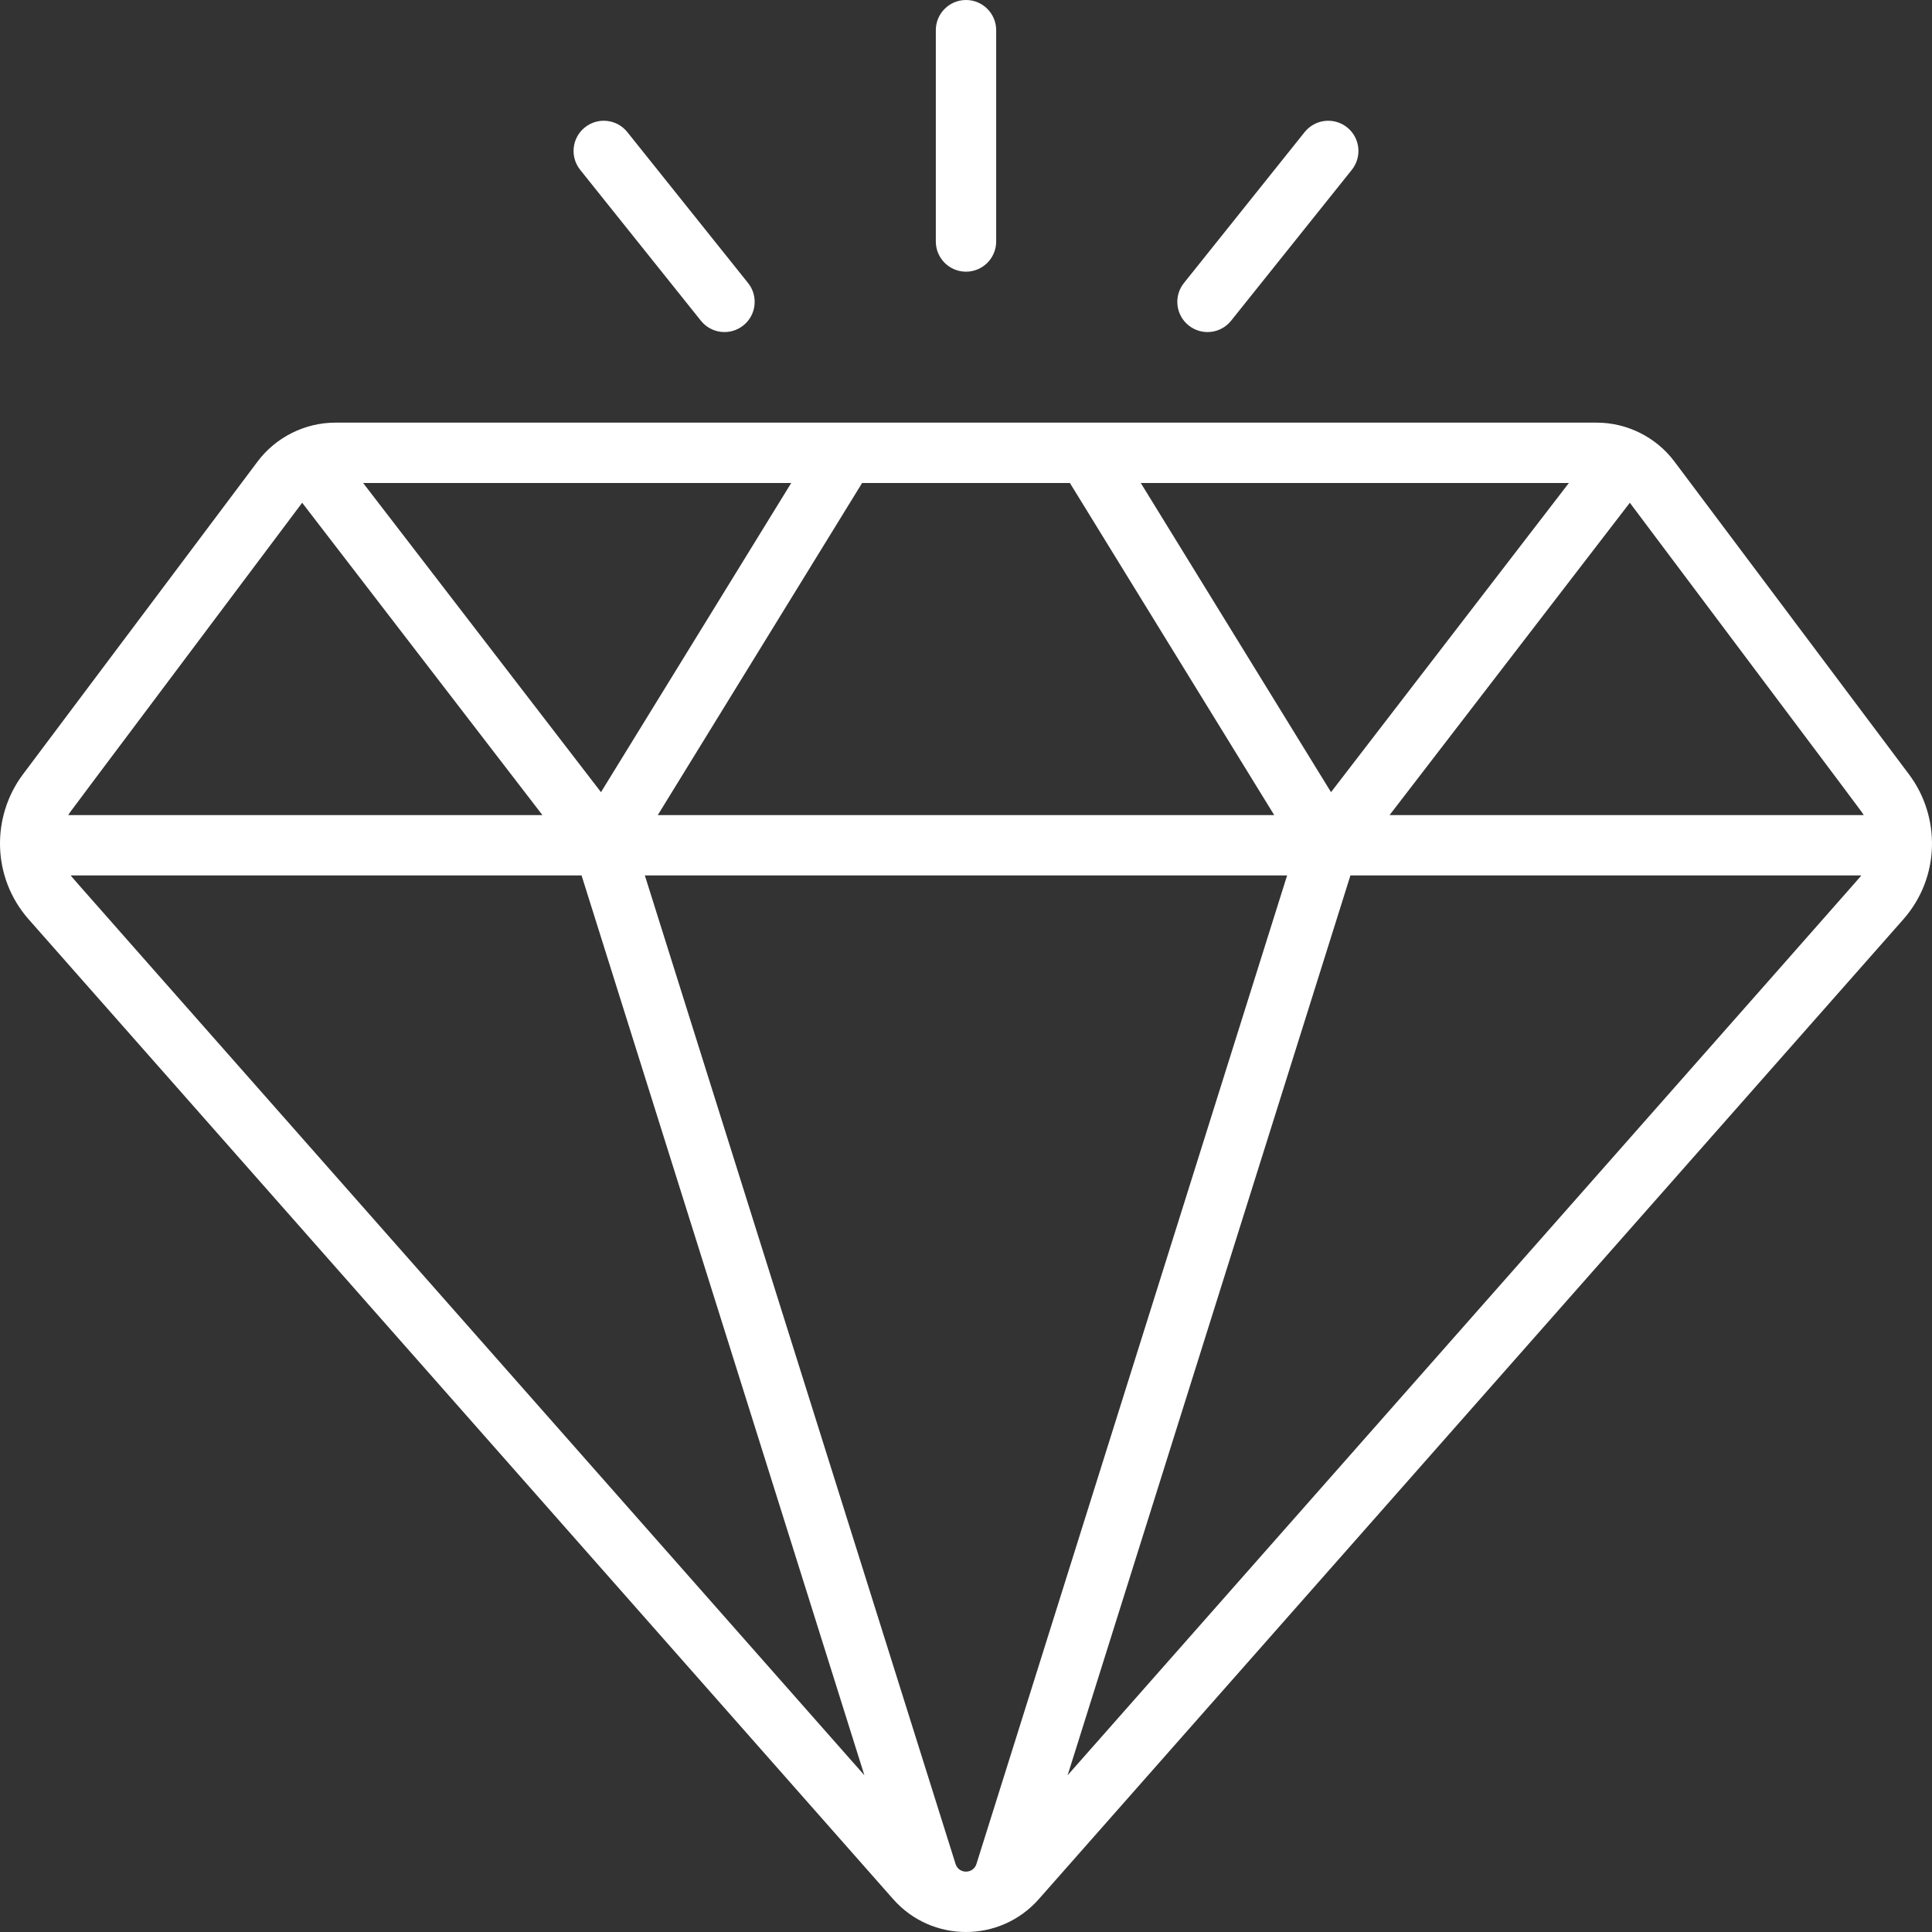 <svg xmlns:xlink="http://www.w3.org/1999/xlink" xmlns="http://www.w3.org/2000/svg" version="1.1" viewBox="0 0 45 45" height="45px" width="45px">
    <rect x="0" y="0" width="45" height="45" fill="#333333" stroke="none"/>
    <title>diamond (10)</title>
    <g fill-rule="evenodd" fill="none" stroke-width="1" stroke="none" id="main-page">
        <g fill-rule="nonzero" fill="#FFFFFF" transform="translate(-752, -5057)" id="Zinvo---Juana-+-Walsheim">
            <g transform="translate(752, 5057)" id="diamond-(10)">
                <path id="Shape" d="M44.464,18.036 L38.999,10.748 C38.578,10.187 37.903,9.844 37.19,9.844 L7.81,9.844 C7.101,9.844 6.423,10.186 6.001,10.748 L0.535,18.035 C-0.205,19.023 -0.193,20.439 0.67,21.416 L20.804,44.235 C21.703,45.254 23.294,45.256 24.195,44.235 L44.33,21.416 C45.201,20.429 45.198,19.014 44.464,18.036 Z M43.409,18.985 L32.366,18.985 L37.962,11.71 C43.722,19.389 43.353,18.89 43.409,18.985 Z M22.743,43.416 C22.668,43.653 22.331,43.653 22.257,43.416 L15.02,20.391 L29.979,20.391 L22.743,43.416 Z M24.92,11.25 L29.679,18.985 L15.321,18.985 L20.08,11.25 L24.92,11.25 Z M26.571,11.25 L36.542,11.25 L31.002,18.451 L26.571,11.25 Z M13.998,18.451 L8.458,11.25 L18.429,11.25 L13.998,18.451 Z M7.038,11.71 L12.634,18.985 L1.59,18.985 C1.647,18.89 1.28,19.387 7.038,11.71 Z M1.648,20.391 L13.546,20.391 L20.133,41.349 C0.881,19.53 1.706,20.471 1.648,20.391 Z M24.867,41.349 L31.454,20.391 L43.351,20.391 C43.294,20.47 44.478,19.123 24.867,41.349 L24.867,41.349 Z"></path>
                <path id="Path" d="M22.5,6.328 C22.888,6.328 23.203,6.013 23.203,5.625 L23.203,0.703 C23.203,0.315 22.888,0 22.5,0 C22.112,0 21.797,0.315 21.797,0.703 L21.797,5.625 C21.797,6.013 22.112,6.328 22.5,6.328 L22.5,6.328 Z"></path>
                <path id="Path" d="M16.326,7.471 C16.567,7.772 17.009,7.824 17.314,7.58 C17.617,7.338 17.666,6.895 17.424,6.592 L14.611,3.076 C14.369,2.773 13.926,2.724 13.623,2.967 C13.32,3.209 13.271,3.652 13.513,3.955 L16.326,7.471 Z"></path>
                <path id="Path" d="M27.686,7.58 C27.991,7.824 28.433,7.772 28.674,7.471 L31.487,3.955 C31.729,3.652 31.68,3.209 31.377,2.967 C31.074,2.724 30.631,2.773 30.388,3.076 L27.576,6.592 C27.333,6.895 27.383,7.338 27.686,7.58 Z"></path>
            </g>
        </g>
    </g>
</svg>